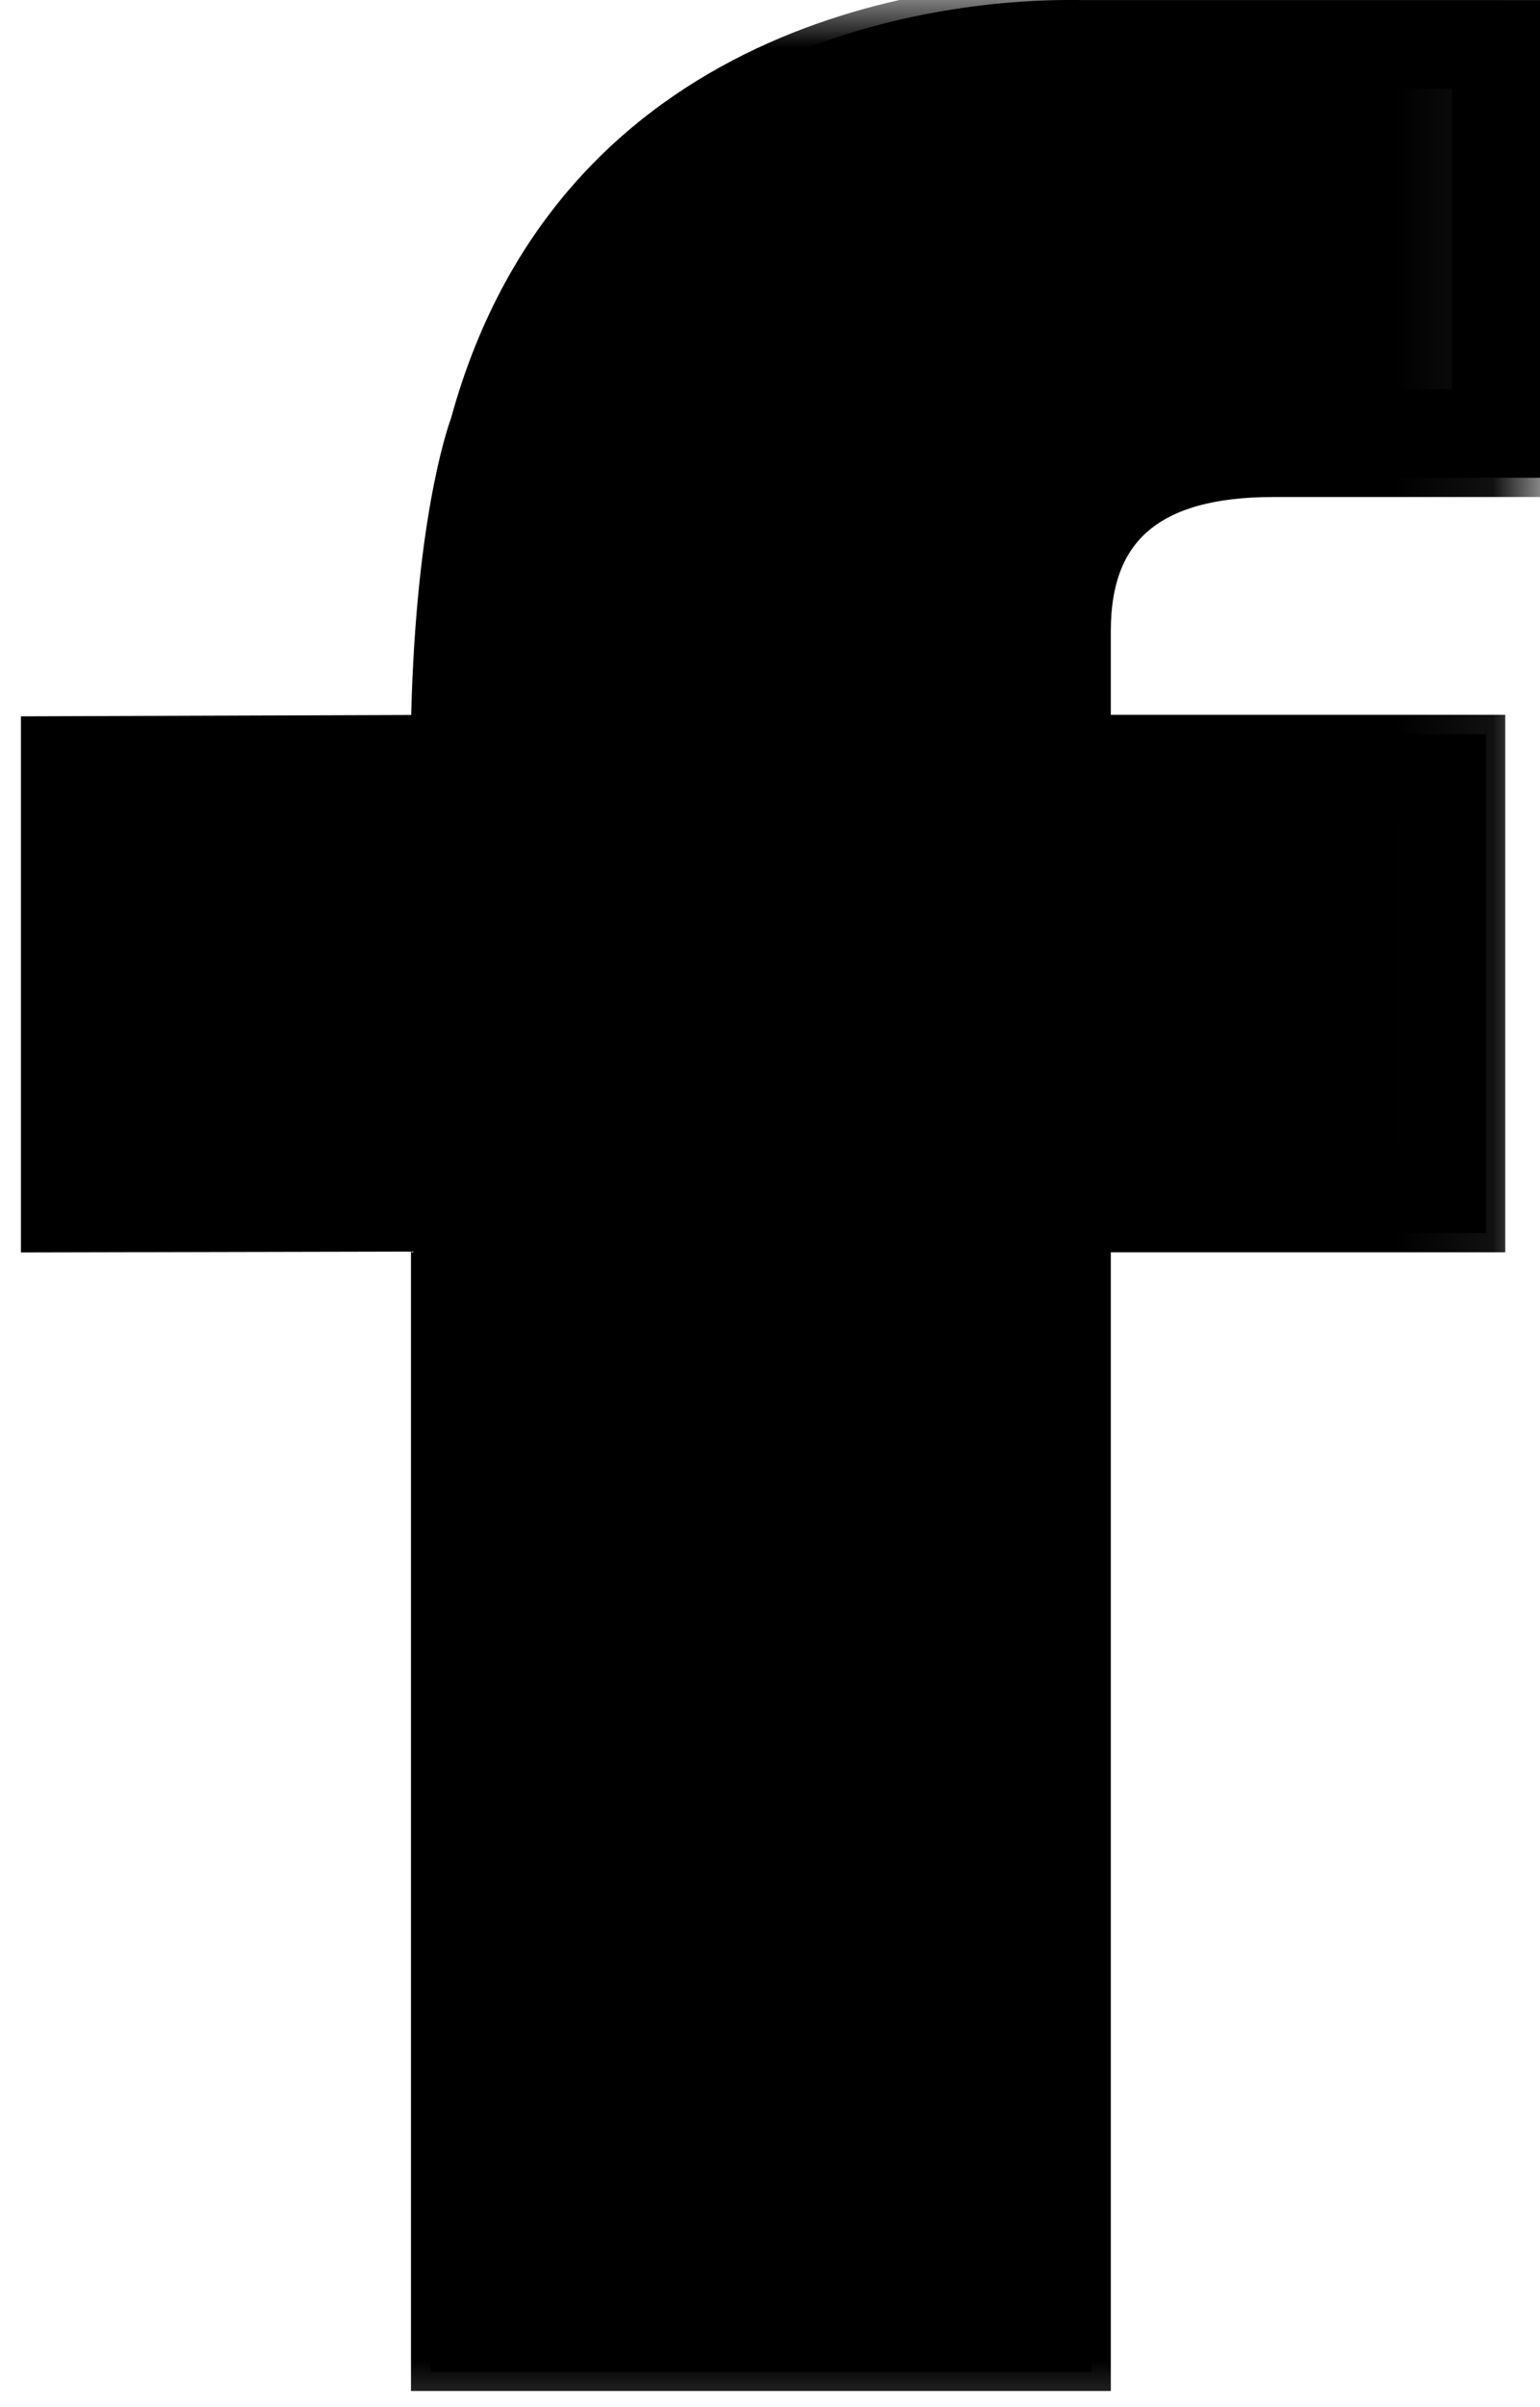 <?xml version="1.0" encoding="UTF-8"?>
<svg width="16px" height="25px" viewBox="0 0 16 25" version="1.1" xmlns="http://www.w3.org/2000/svg" xmlns:xlink="http://www.w3.org/1999/xlink">
    <!-- Generator: Sketch 51.3 (57544) - http://www.bohemiancoding.com/sketch -->
    <title>Icons / Social / Facebook / black@3x</title>
    <desc>Created with Sketch.</desc>
    <defs>
        <polygon id="path-1" points="0 0 16.932 0 16.932 25.615 0 25.615"></polygon>
    </defs>
    <g id="D-|-Content" stroke="none" stroke-width="1" fill="none" fill-rule="evenodd">
        <g id="Icons-/-Social-/-Facebook" transform="translate(-1, 0)">
            <g id="Group-3">
                <mask id="mask-2" fill="white">
                    <use xlink:href="#path-1"></use>
                </mask>
                <g id="Clip-2"></g>
                <path d="M5.876,4.407 C5.835,4.516 5.502,5.488 5.468,7.625 L1.417,7.639 L1.417,12.807 L5.47,12.798 L5.47,24.632 L12.341,24.632 L12.341,12.806 L16.439,12.806 L16.439,7.624 L12.341,7.624 L12.341,6.55 C12.341,5.482 12.957,4.962 14.225,4.962 L17,4.962 L17,0.001 L12.246,0.001 C12.215,0 12.168,0 12.107,0 C11.168,0 7.022,0.205 5.876,4.407 Z" id="Fill-1" stroke="#000000" stroke-width="0.4" fill="#000000" mask="url(#mask-2)"></path>
                <path d="M5.876,4.407 C5.835,4.516 5.502,5.488 5.468,7.625 L1.417,7.639 L1.417,12.807 L5.47,12.798 L5.47,24.632 L12.341,24.632 L12.341,12.806 L16.439,12.806 L16.439,7.624 L12.341,7.624 L12.341,6.55 C12.341,5.482 12.957,4.962 14.225,4.962 L17,4.962 L17,0.001 L12.246,0.001 C12.215,0 12.168,0 12.107,0 C11.168,0 7.022,0.205 5.876,4.407 Z M12.246,0.922 L16.087,0.922 L16.087,4.041 L14.225,4.041 C11.7,4.041 11.427,5.795 11.427,6.55 L11.427,7.624 L11.427,8.545 L12.341,8.545 L15.527,8.545 L15.527,11.885 L12.341,11.885 L11.427,11.885 L11.427,12.806 L11.427,23.71 L6.383,23.71 L6.383,12.798 L6.383,11.873 L5.468,11.876 L2.329,11.884 L2.329,8.557 L5.47,8.547 L6.367,8.544 L6.38,7.64 C6.412,5.632 6.719,4.758 6.732,4.723 L6.756,4.65 C7.7,1.19 11.091,0.921 12.107,0.921 L12.246,0.922 Z" id="Fill-1" fill="#000000"></path>
            </g>
        </g>
    </g>
</svg>